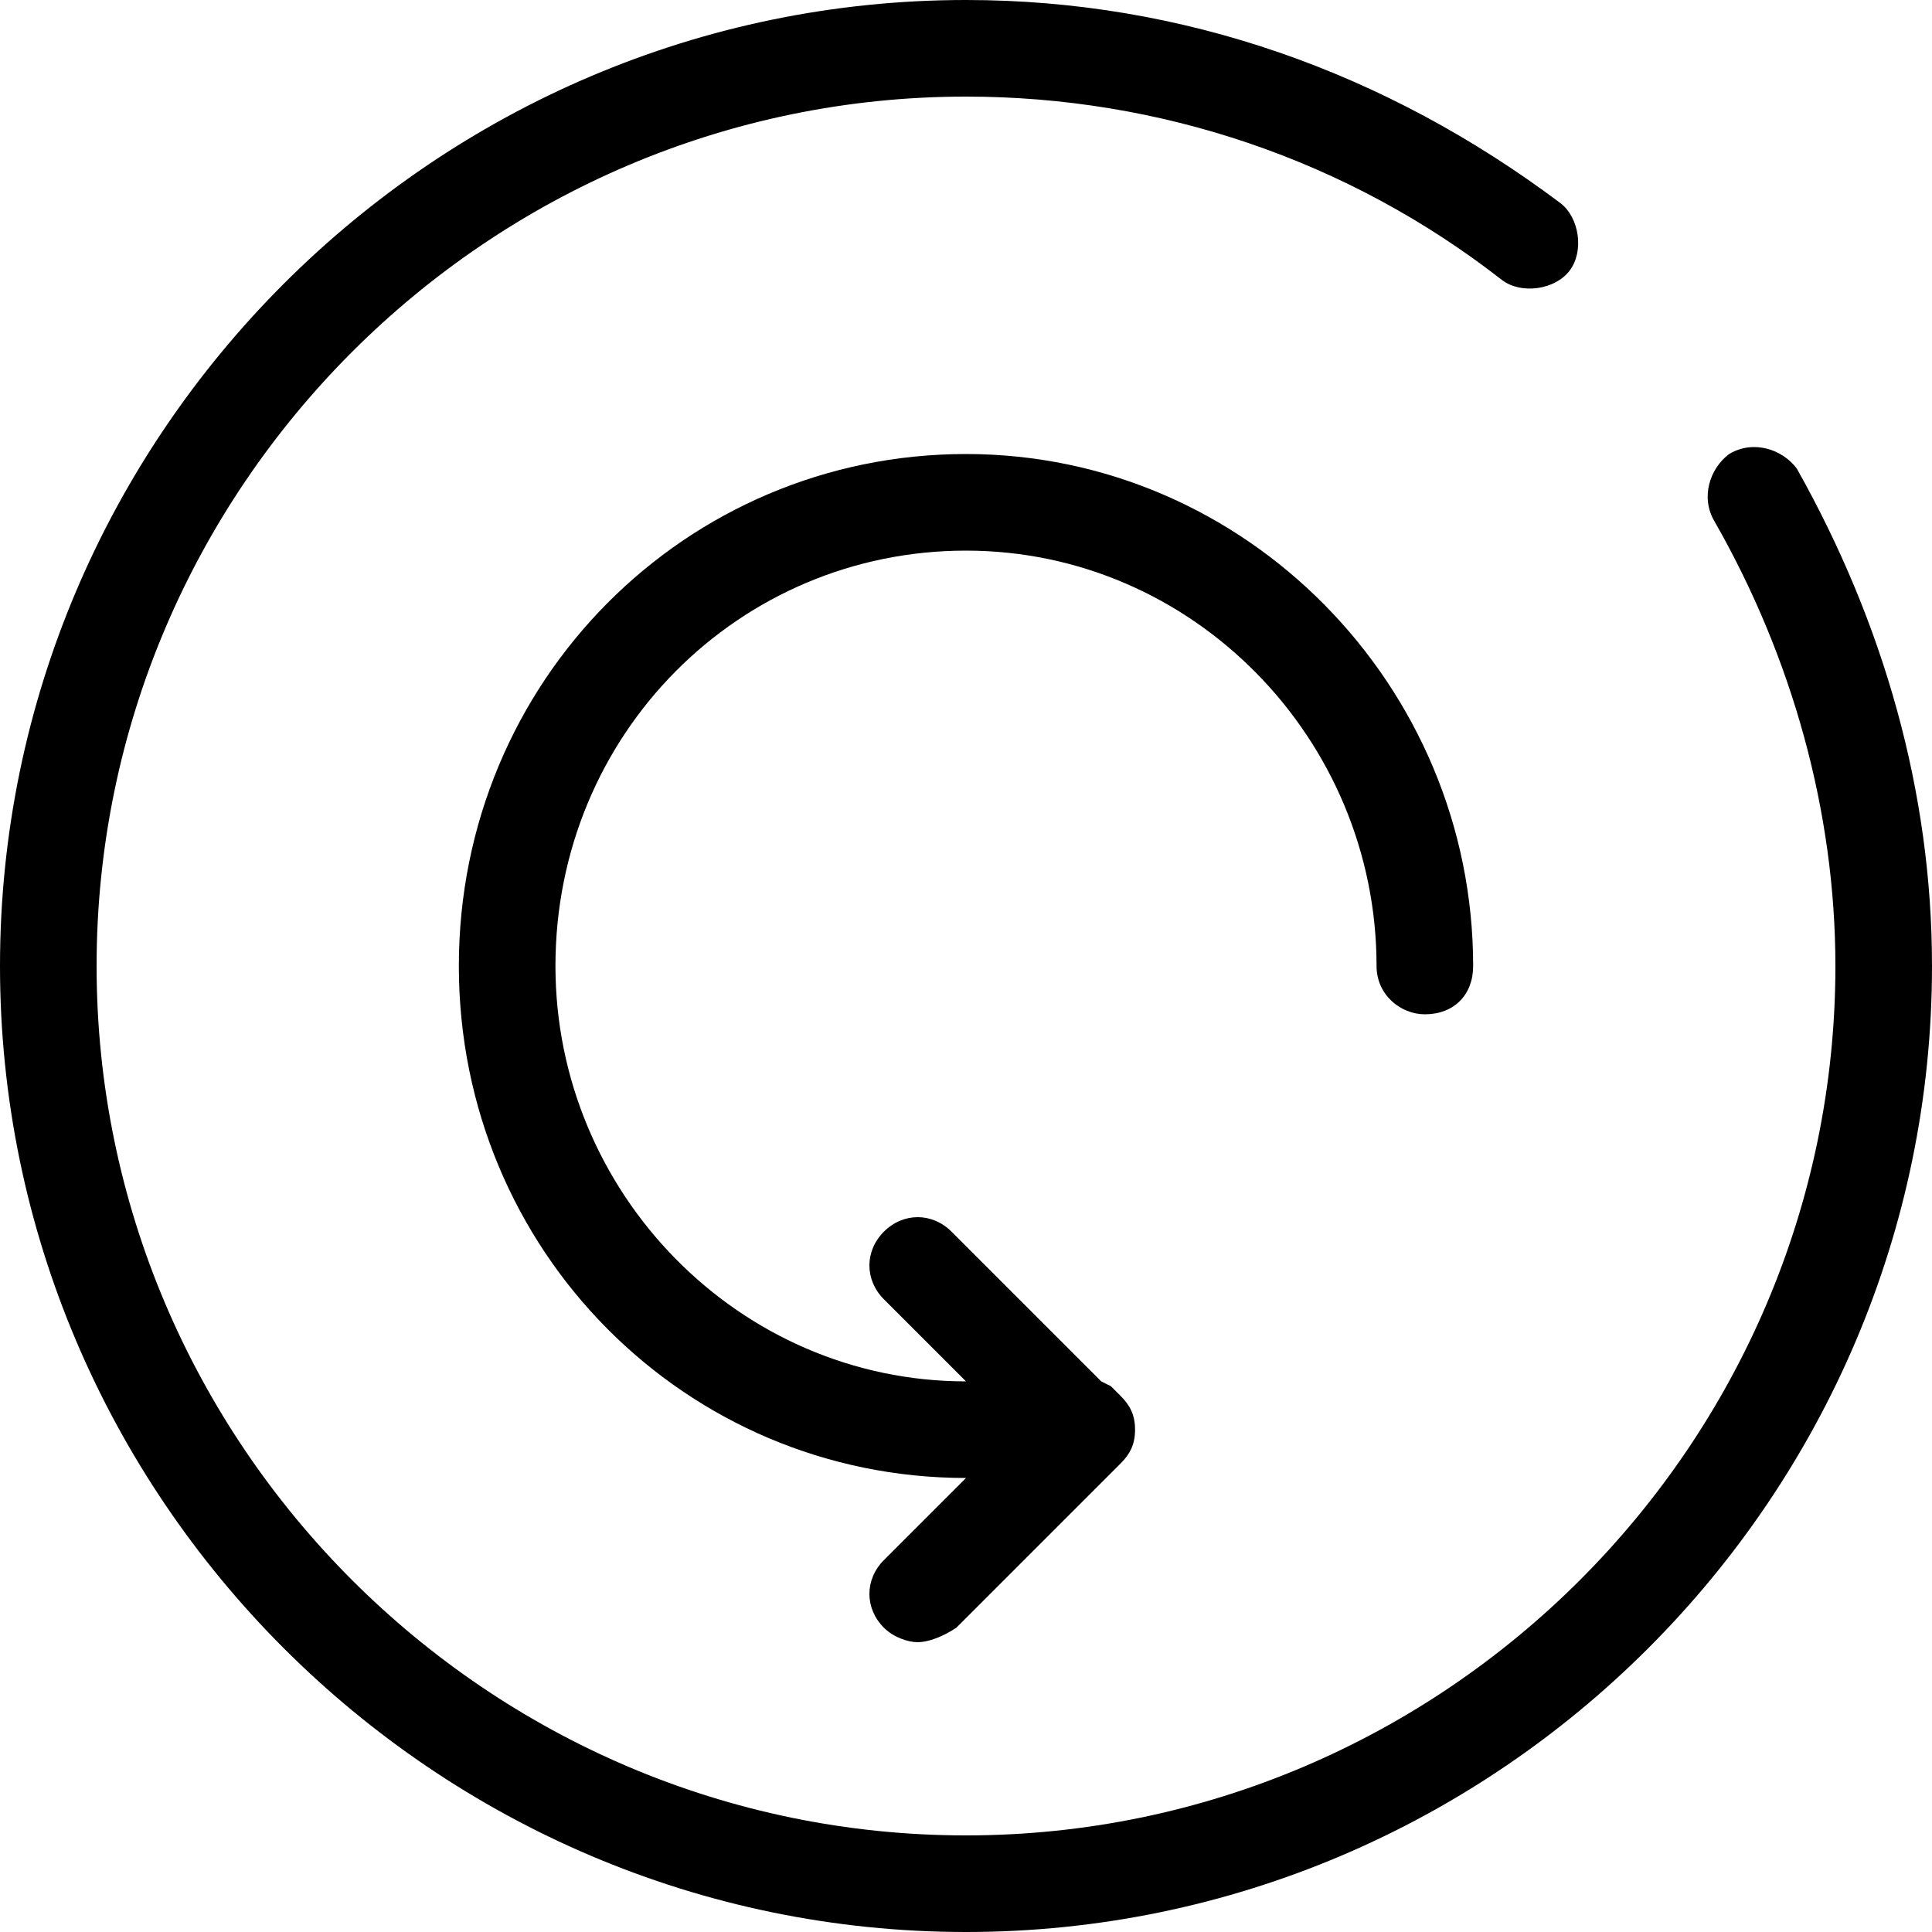 <?xml version="1.0" ?><svg enable-background="new 0 0 40 40" id="Слой_1" version="1.1" viewBox="0 0 40 40" xml:space="preserve" xmlns="http://www.w3.org/2000/svg" xmlns:xlink="http://www.w3.org/1999/xlink"><g><path d="M20,40C9,40,0,31,0,20S9,0,20,0c4.5,0,8.7,1.5,12.3,4.2c0.4,0.3,0.5,1,0.2,1.4c-0.3,0.4-1,0.5-1.4,0.2C27.9,3.3,24,2,20,2   C10.1,2,2,10.1,2,20s8.1,18,18,18s18-8.1,18-18c0-3.2-0.9-6.4-2.5-9.2c-0.3-0.5-0.1-1.1,0.3-1.4c0.5-0.3,1.1-0.1,1.4,0.3   C39,12.9,40,16.4,40,20C40,31,31,40,20,40z"/></g><g><path d="M30.5,20c0,0.6-0.4,1-1,1c-0.5,0-1-0.4-1-1c0-4.7-3.8-8.6-8.5-8.6c-4.7,0-8.5,3.8-8.5,8.6c0,4.7,3.8,8.6,8.5,8.6l-1.7-1.7   c-0.4-0.4-0.4-1,0-1.4c0.4-0.4,1-0.4,1.4,0l3.1,3.1l0.2,0.1l0.2,0.2c0.2,0.2,0.3,0.4,0.3,0.7c0,0.3-0.1,0.5-0.3,0.7l-3.4,3.4   C19.5,33.9,19.2,34,19,34s-0.5-0.1-0.7-0.3c-0.4-0.4-0.4-1,0-1.4l1.7-1.7c-5.8,0-10.5-4.7-10.5-10.6S14.2,9.4,20,9.4   S30.5,14.2,30.5,20z"/></g></svg>